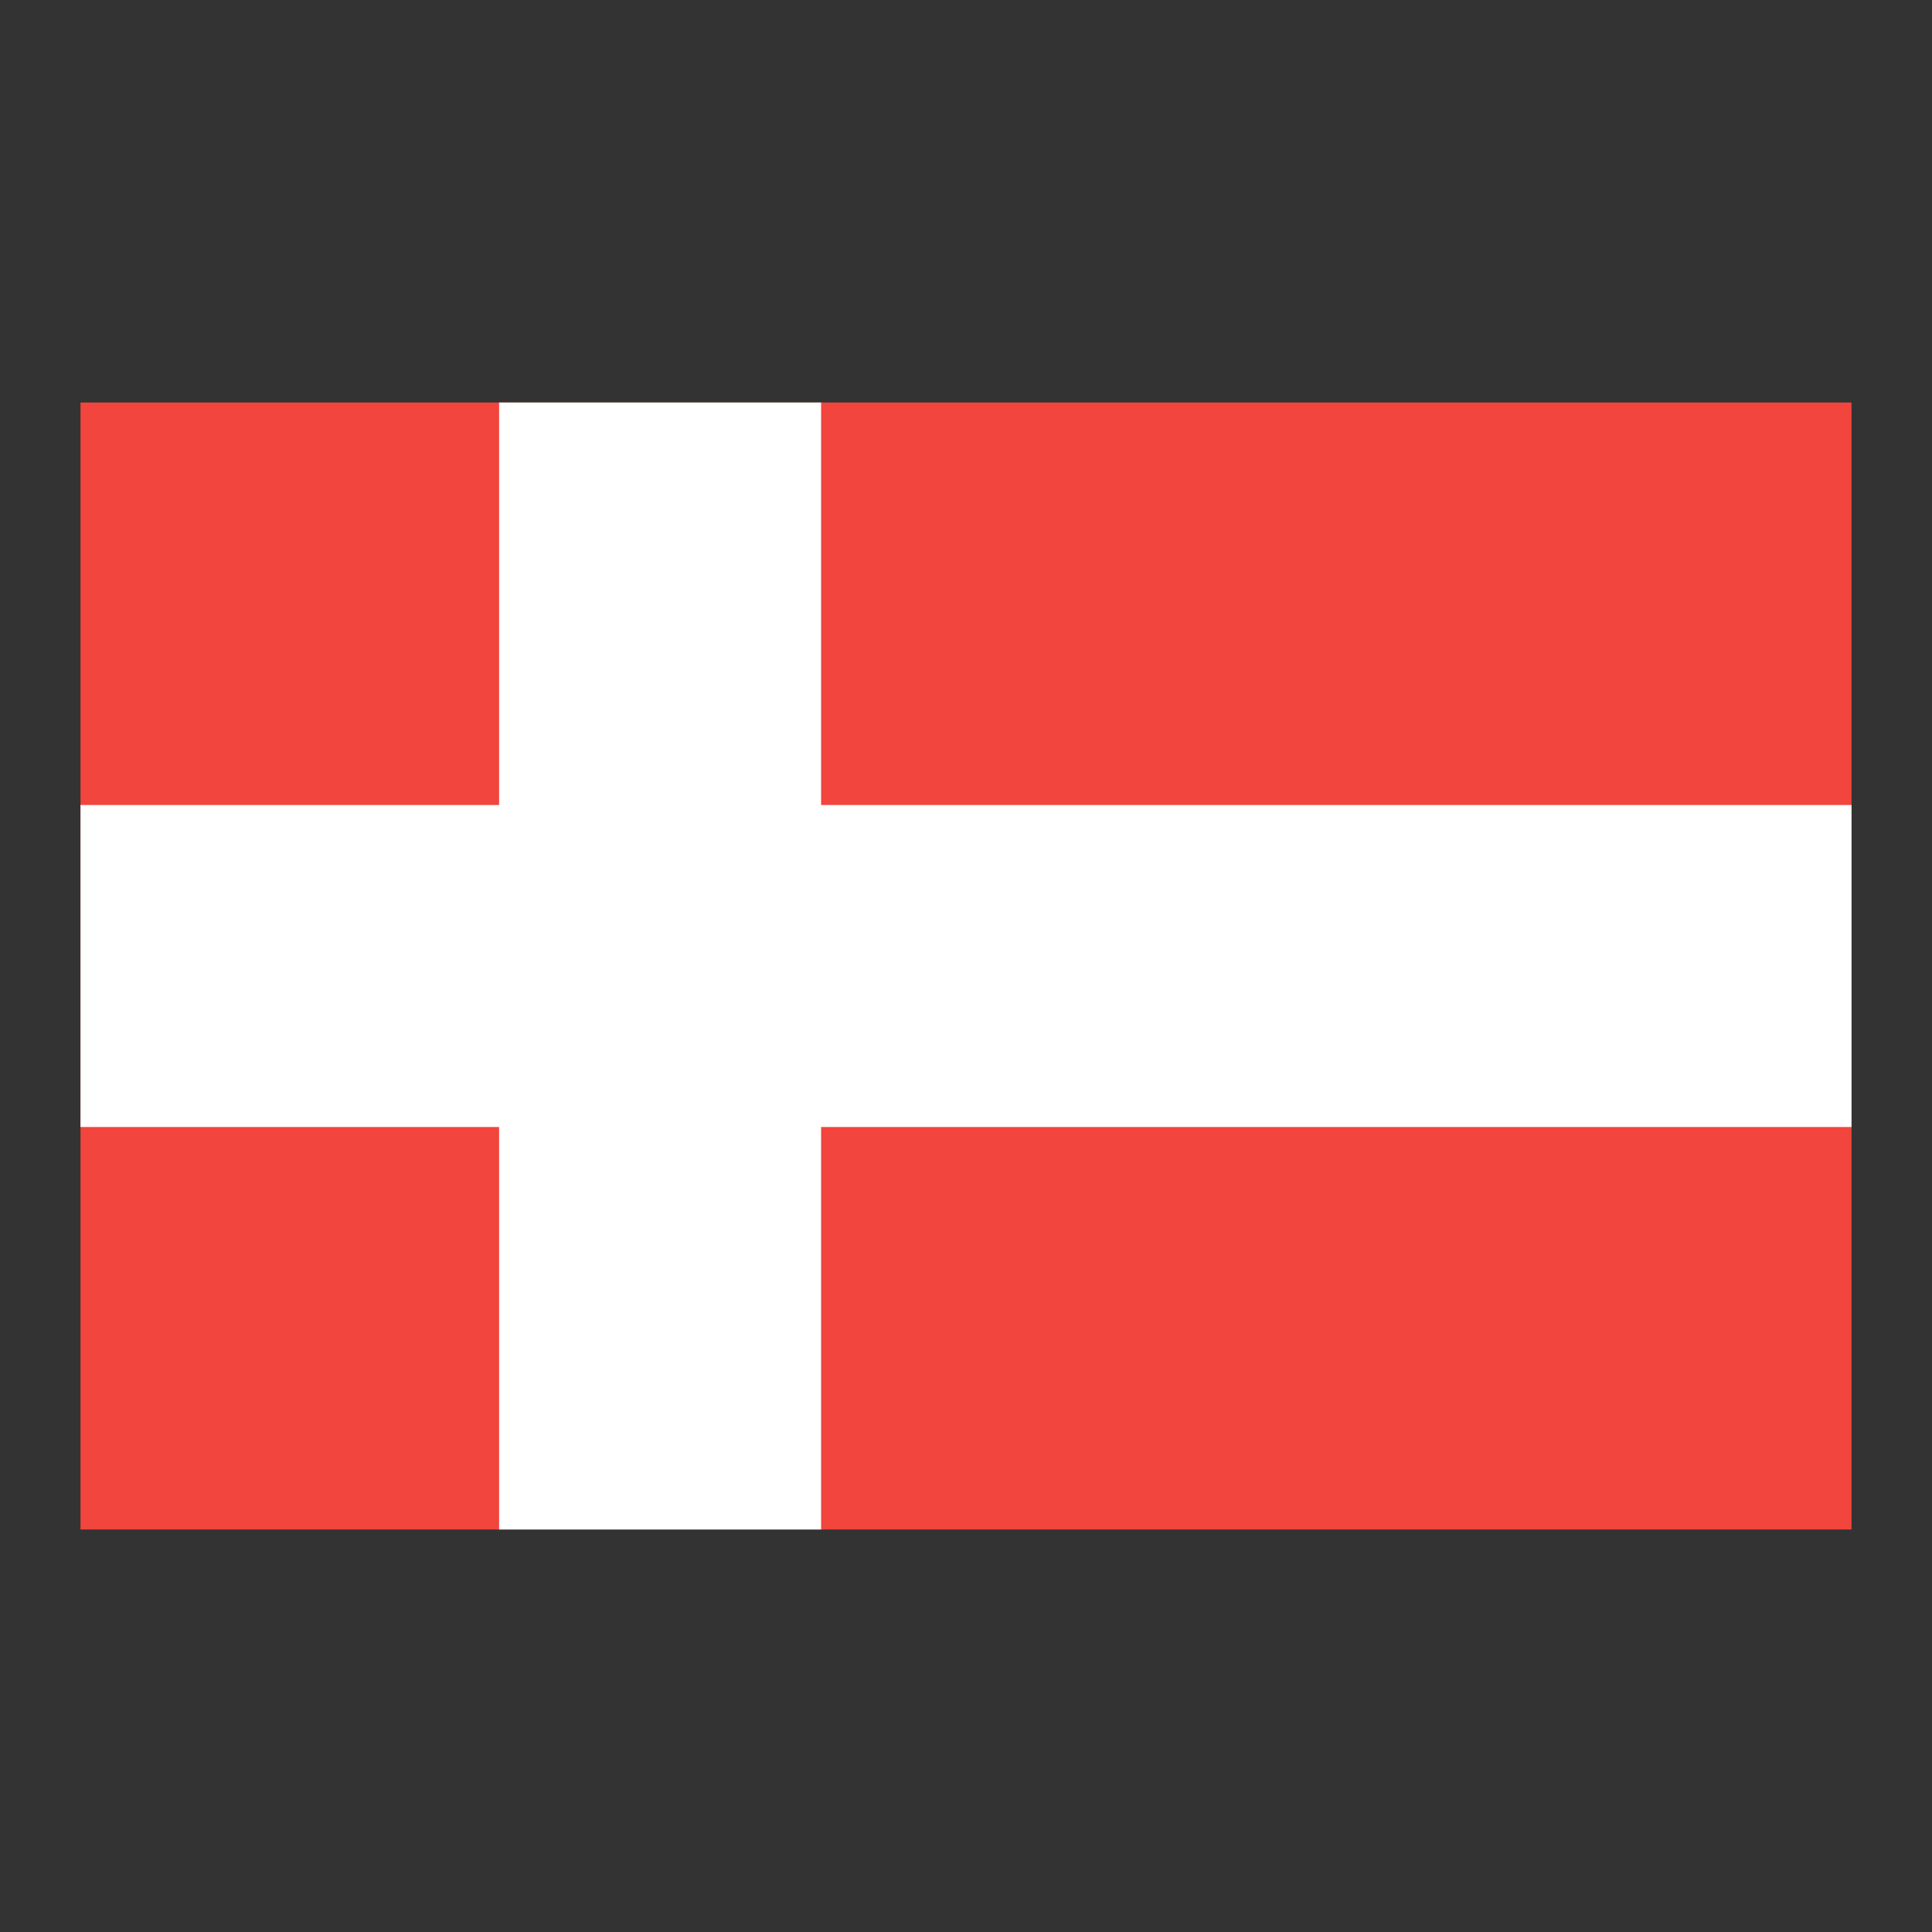 <?xml version="1.0" encoding="utf-8"?>
<!-- Generator: Adobe Illustrator 21.1.0, SVG Export Plug-In . SVG Version: 6.00 Build 0)  -->
<svg version="1.1" id="Lager_1" xmlns="http://www.w3.org/2000/svg" xmlns:xlink="http://www.w3.org/1999/xlink" x="0px" y="0px"
	 viewBox="0 0 24 24" style="enable-background:new 0 0 24 24;" xml:space="preserve">
<rect x="0" y="0" width="24" height="24" fill="#333333" stroke="none"/>
<style type="text/css">
	.st0{fill:#F1453D;}
	.st1{fill:#FFFFFF;}
</style>
<g>
	<rect x="1" y="5" class="st0" width="22" height="14"/>
	<g>
		<polygon class="st1" points="23,10 10.2,10 10.2,5 6.2,5 6.2,10 1,10 1,14 6.2,14 6.2,19 10.2,19 10.2,14 23,14 		"/>
	</g>
</g>
</svg>
